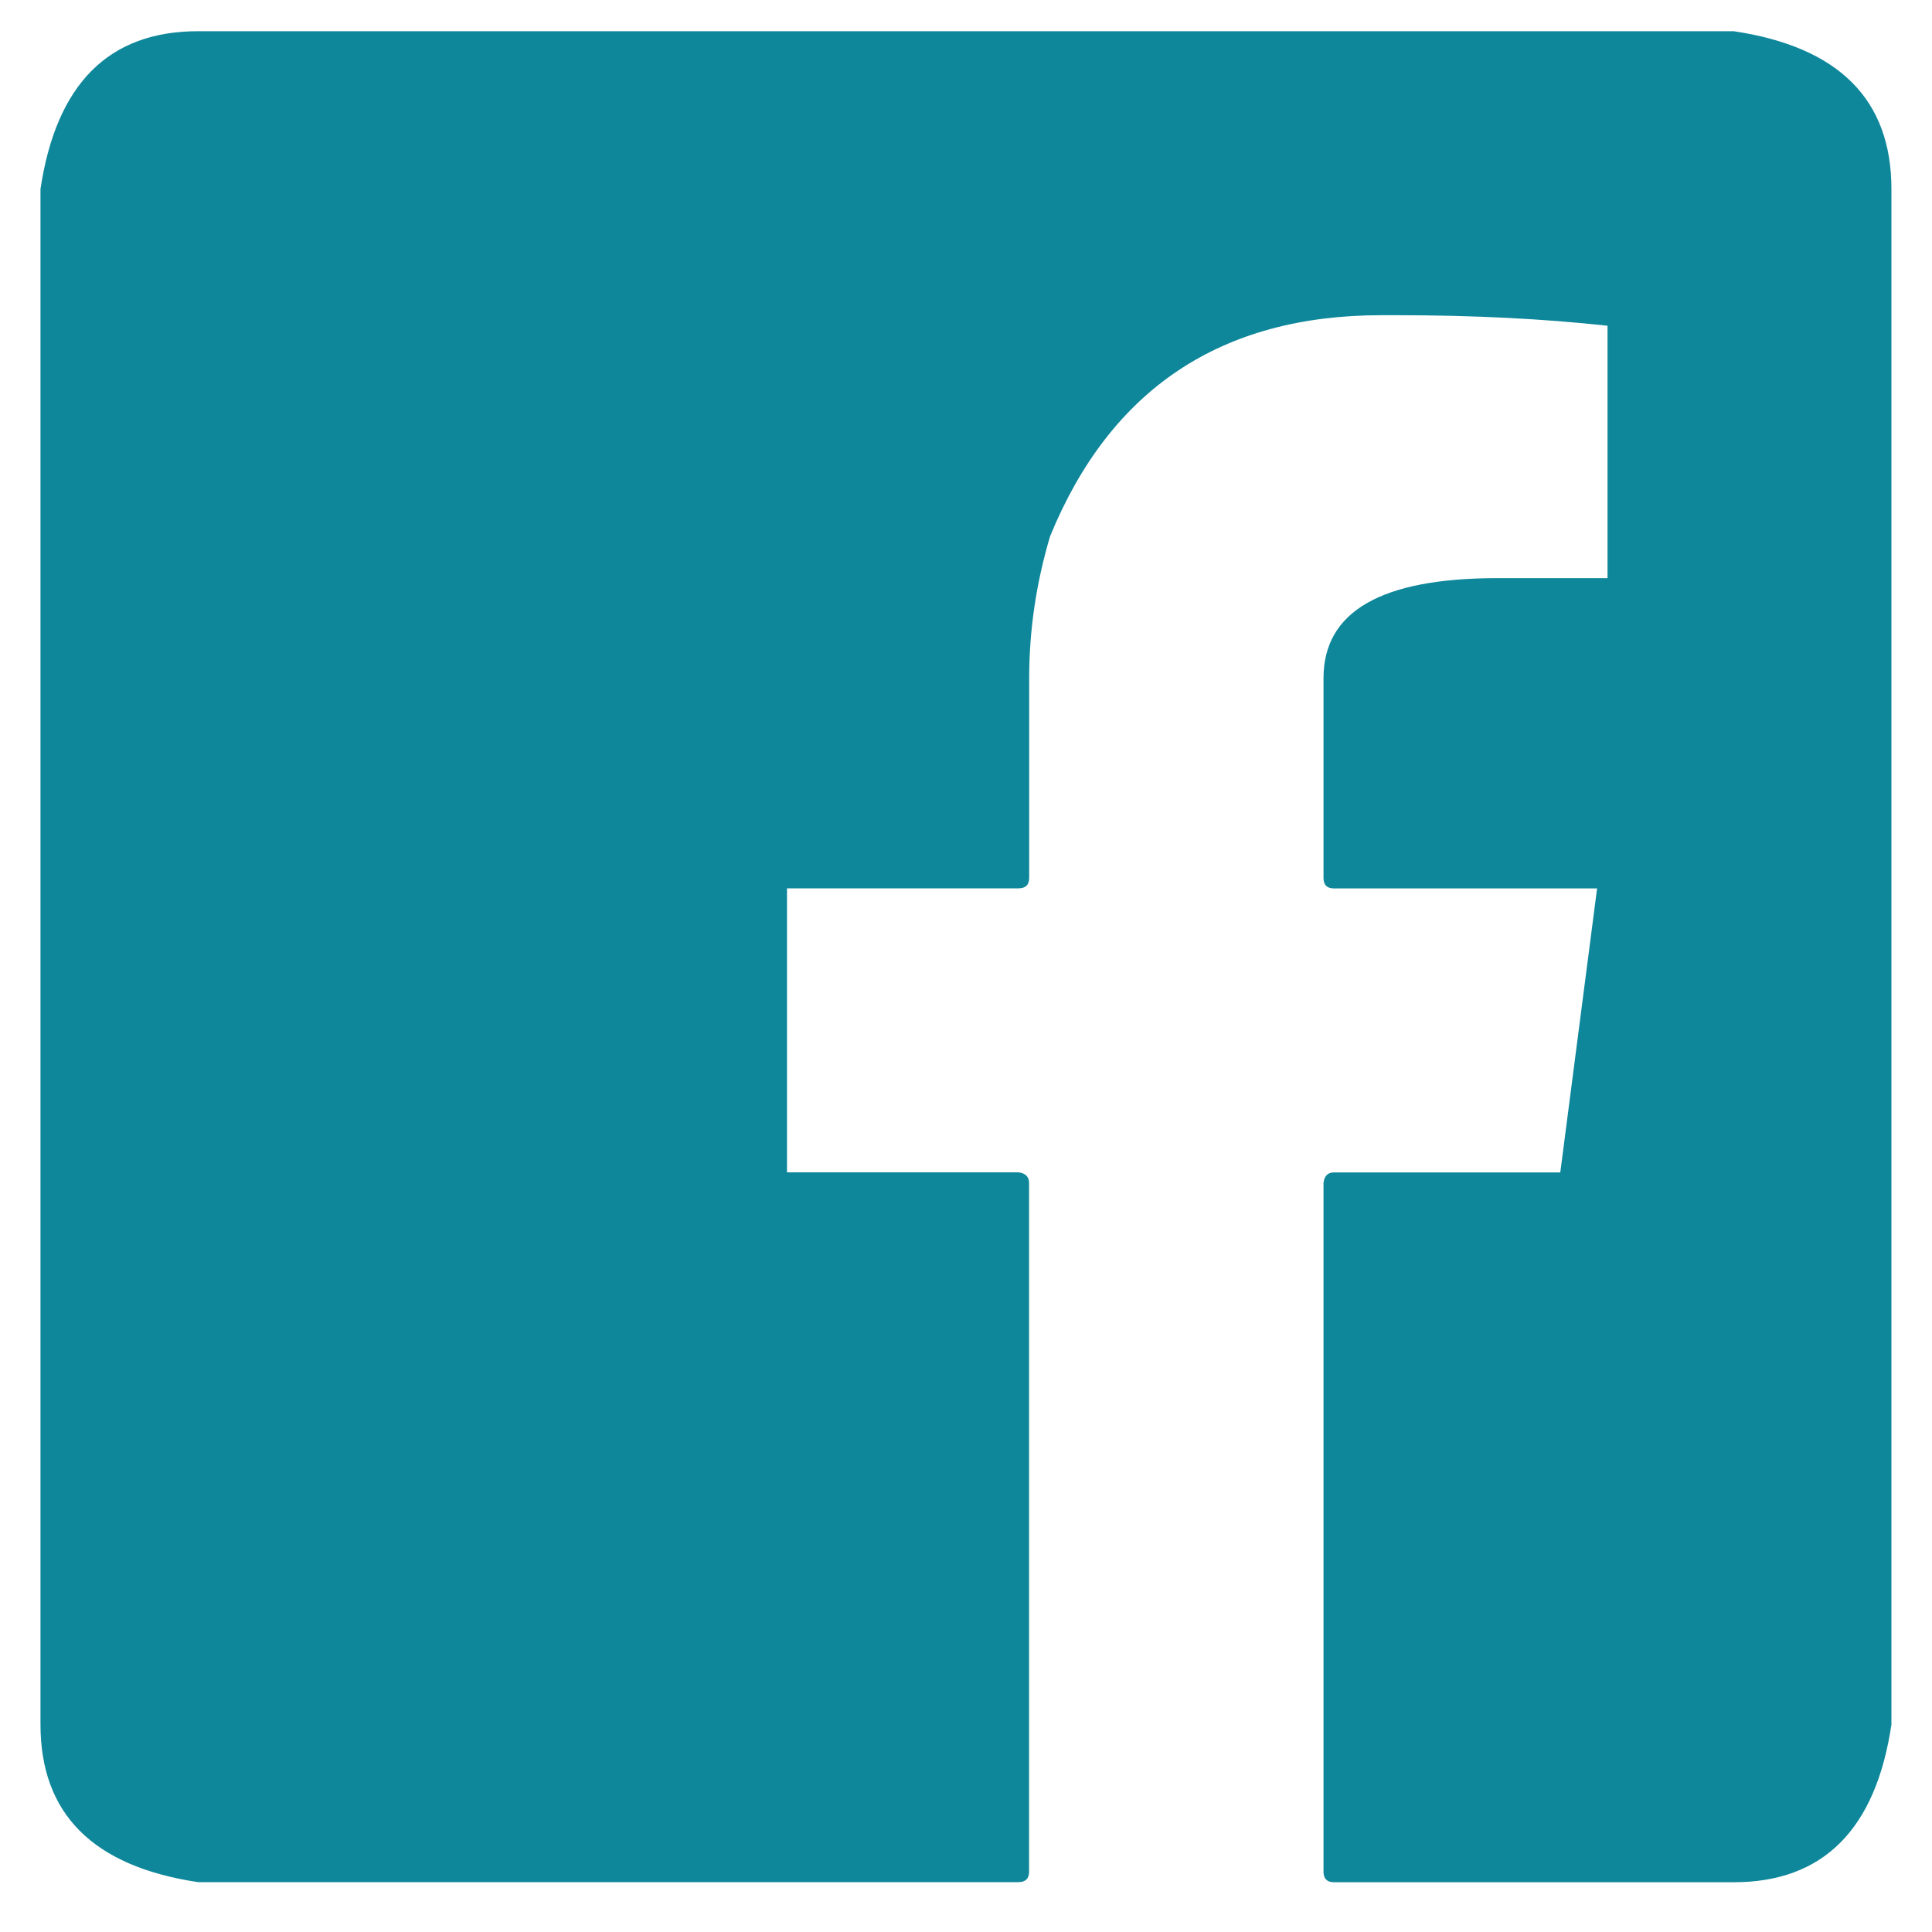 <?xml version="1.0" encoding="utf-8"?>
<!-- Generator: Adobe Illustrator 16.0.0, SVG Export Plug-In . SVG Version: 6.00 Build 0)  -->
<!DOCTYPE svg PUBLIC "-//W3C//DTD SVG 1.1//EN" "http://www.w3.org/Graphics/SVG/1.1/DTD/svg11.dtd">
<svg version="1.1" id="Capa_1" xmlns="http://www.w3.org/2000/svg" xmlns:xlink="http://www.w3.org/1999/xlink" x="0px" y="0px"
	 width="20px" height="20px" viewBox="0 0 20 20" enable-background="new 0 0 20 20" xml:space="preserve">
<path fill="#0F879B" d="M2.051,0.323h15.896c1.09,0.163,1.633,0.708,1.633,1.634v15.895c-0.162,1.089-0.709,1.633-1.633,1.633
	h-4.137c-0.072,0-0.109-0.036-0.109-0.108v-7.131c0.008-0.074,0.045-0.109,0.109-0.109h2.342l0.381-2.94h-2.723
	c-0.072,0-0.109-0.035-0.109-0.108V7.02c0-0.69,0.598-1.035,1.797-1.035h1.143V3.372c-0.662-0.072-1.389-0.109-2.178-0.109h-0.164
	c-1.658,0-2.803,0.763-3.428,2.287c-0.146,0.489-0.217,0.98-0.217,1.47v2.068c0,0.073-0.038,0.108-0.11,0.108H8.147v2.94h2.396
	c0.072,0.008,0.11,0.046,0.11,0.109v7.131c0,0.072-0.038,0.108-0.11,0.108H2.051c-1.088-0.163-1.632-0.706-1.632-1.633V1.957
	C0.583,0.867,1.126,0.323,2.051,0.323z"/>
</svg>
